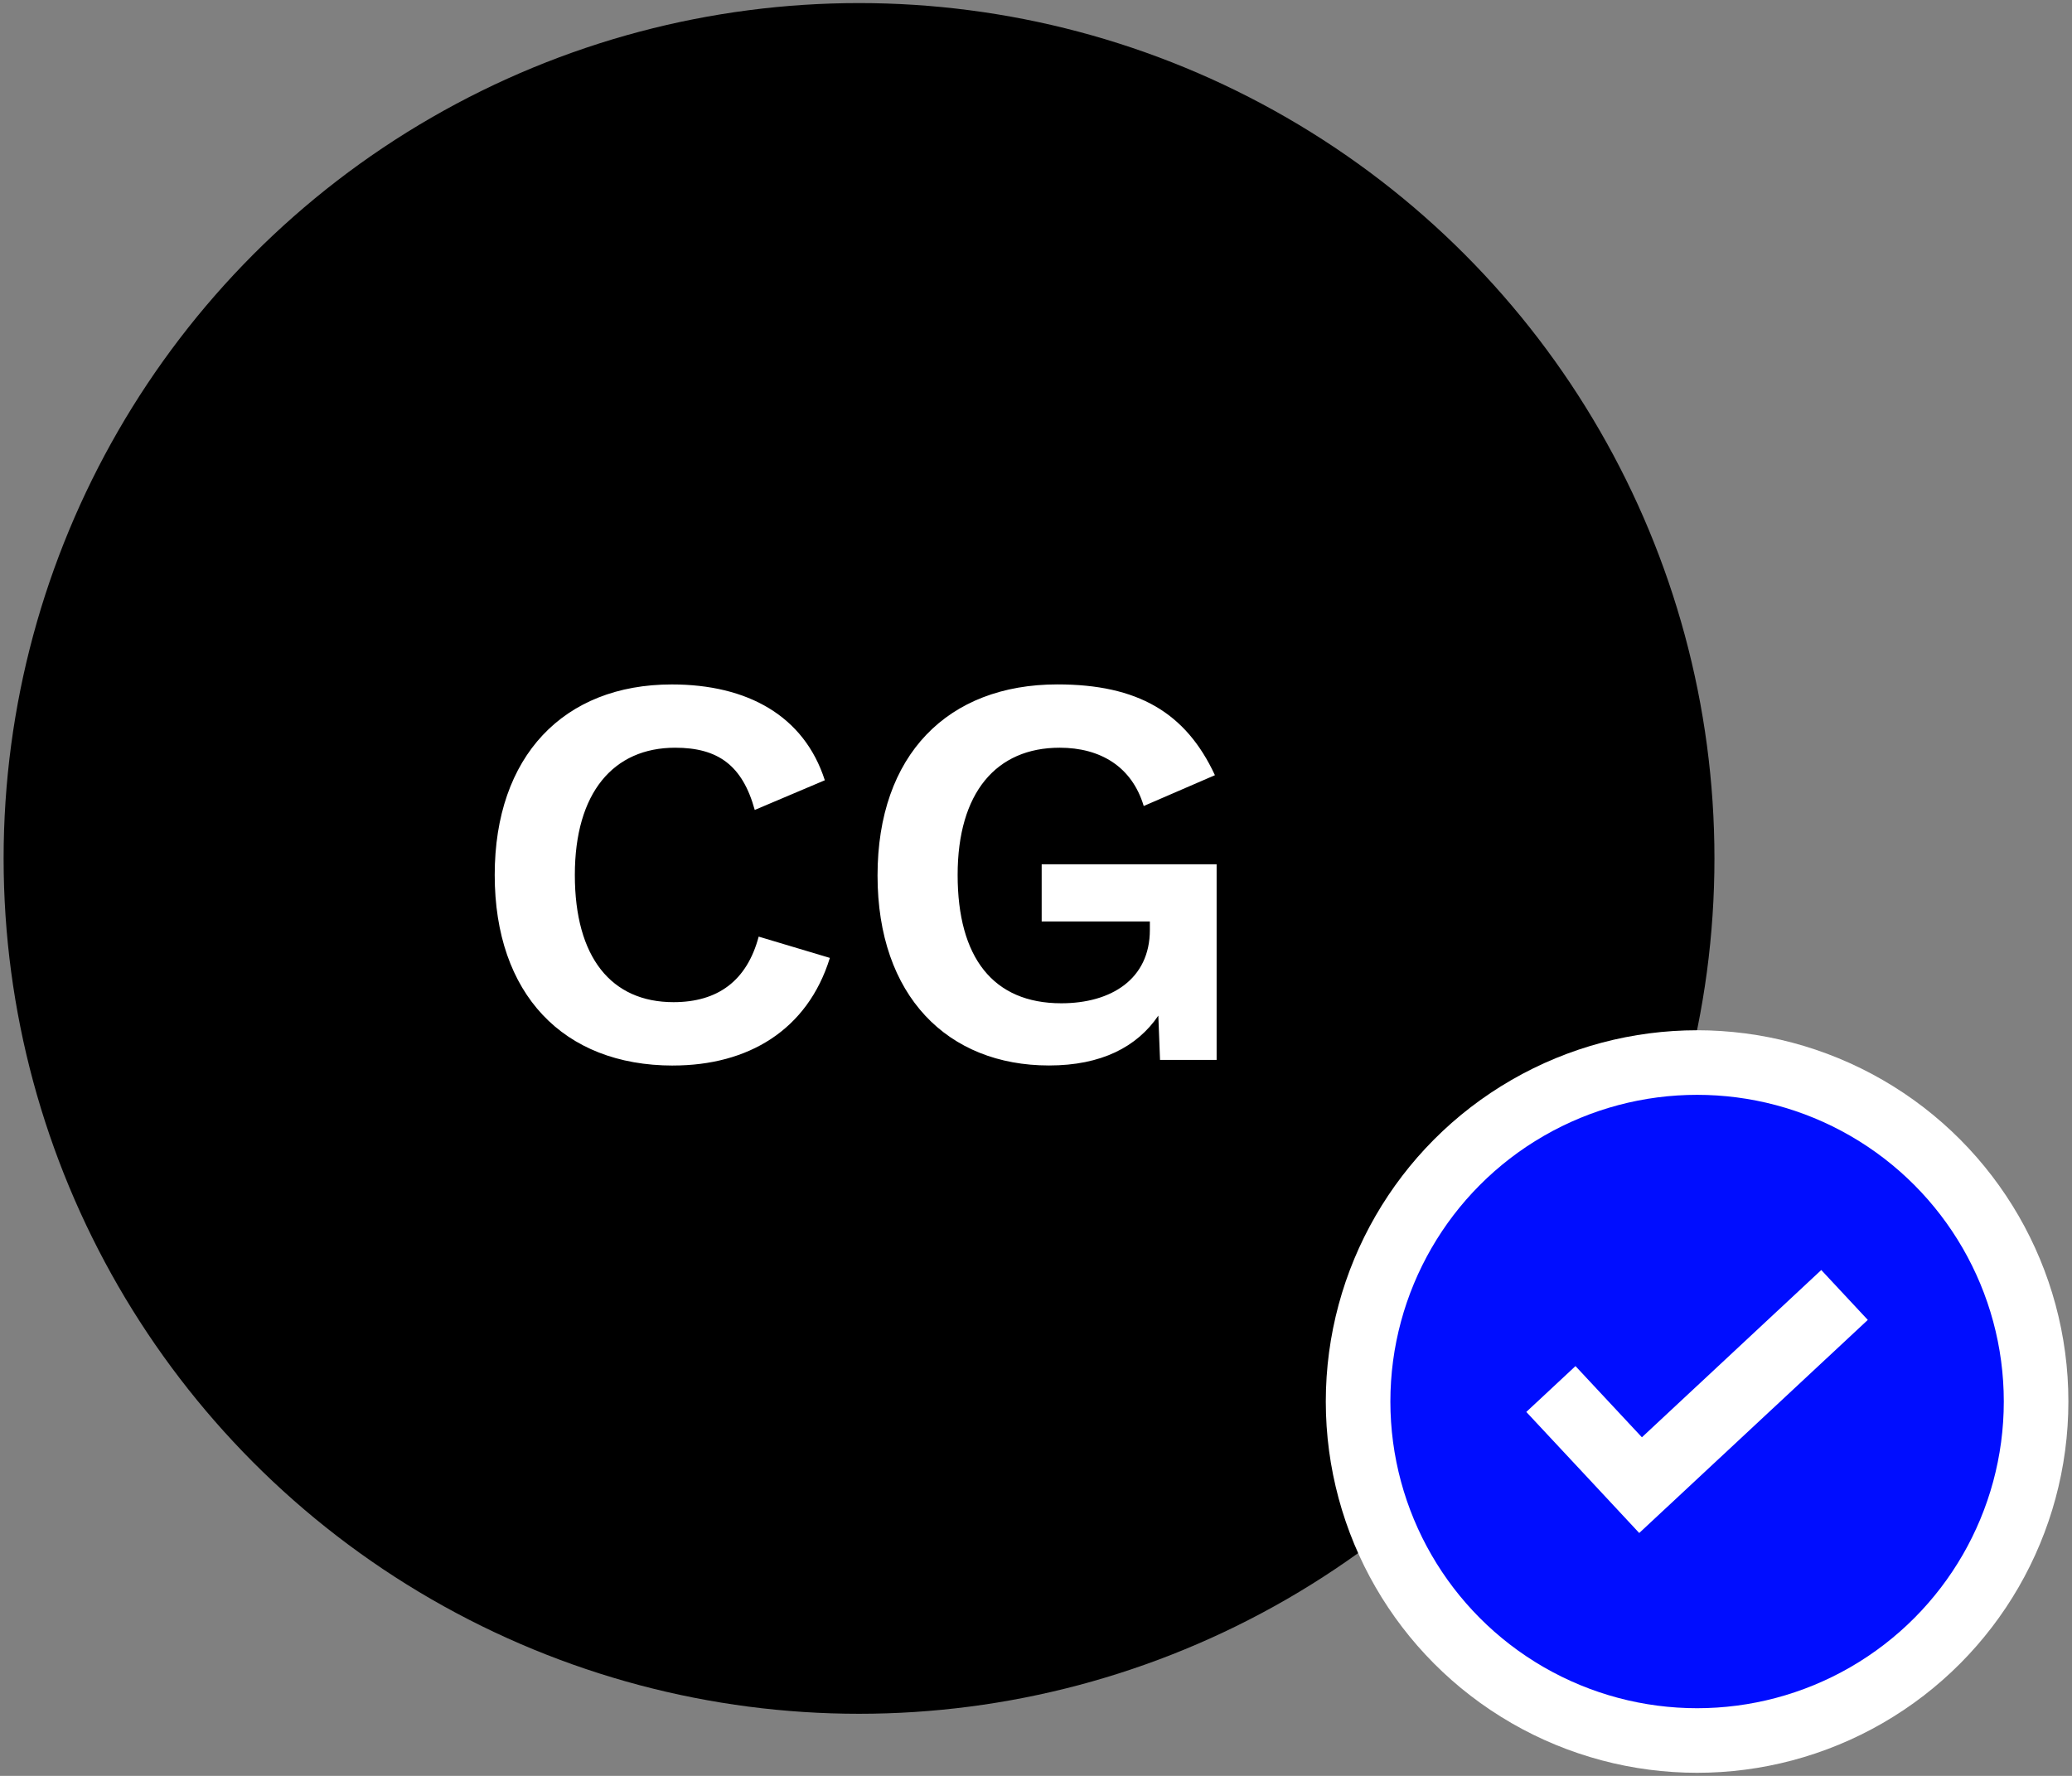 <svg viewBox="0 0 573 491.14" xmlns="http://www.w3.org/2000/svg">
  <rect x="0" y="0" width="573" height="491.14" fill="#808080" stroke="none"/>
  <defs>
    <style>
      .cls-1{fill:#fff}
    </style>
  </defs>
  <g id="Layer_1">
    <circle r="236.56" cy="237.41" cx="237.56"></circle>
    <circle r="102.68" cy="387.61" cx="469.32" class="cls-1"></circle>
    <circle style="fill:#000dff" r="84.82" cy="387.61" cx="469.32"></circle>
    <path d="m516.53 365.04-63.21 58.93-.44-.47-12.42-13.33-18.37-19.68 13.6-12.68 18.37 19.69 49.6-46.26 12.87 13.8zM186.1 294.69c-30.38 0-49.29-19.84-49.29-52.7s19.06-52.7 48.98-52.7c20.93 0 36.58 8.68 42.31 26.5L208.72 224c-3.41-12.4-10.23-17.21-22.01-17.21-17.05 0-27.74 12.4-27.74 35.19s10.07 35.18 27.28 35.18c12.24 0 20.3-5.89 23.56-18.13l19.69 5.89c-6.2 20-22.63 29.76-43.4 29.76ZM336.45 239.04v54.09H320.8l-.47-12.25c-5.89 8.68-15.81 13.79-30.22 13.79-28.05 0-47.43-19.22-47.43-52.54s19.38-52.85 49.75-52.85c22.16 0 35.49 7.75 43.55 25.11l-19.69 8.52c-3.25-10.85-11.94-16.12-23.25-16.12-17.51 0-28.21 12.4-28.21 35.19s9.76 35.49 28.67 35.49c13.79 0 24.49-6.67 24.49-20.3v-2.33h-29.92v-15.81h48.36Z" class="cls-1"></path>
  </g>
</svg>
